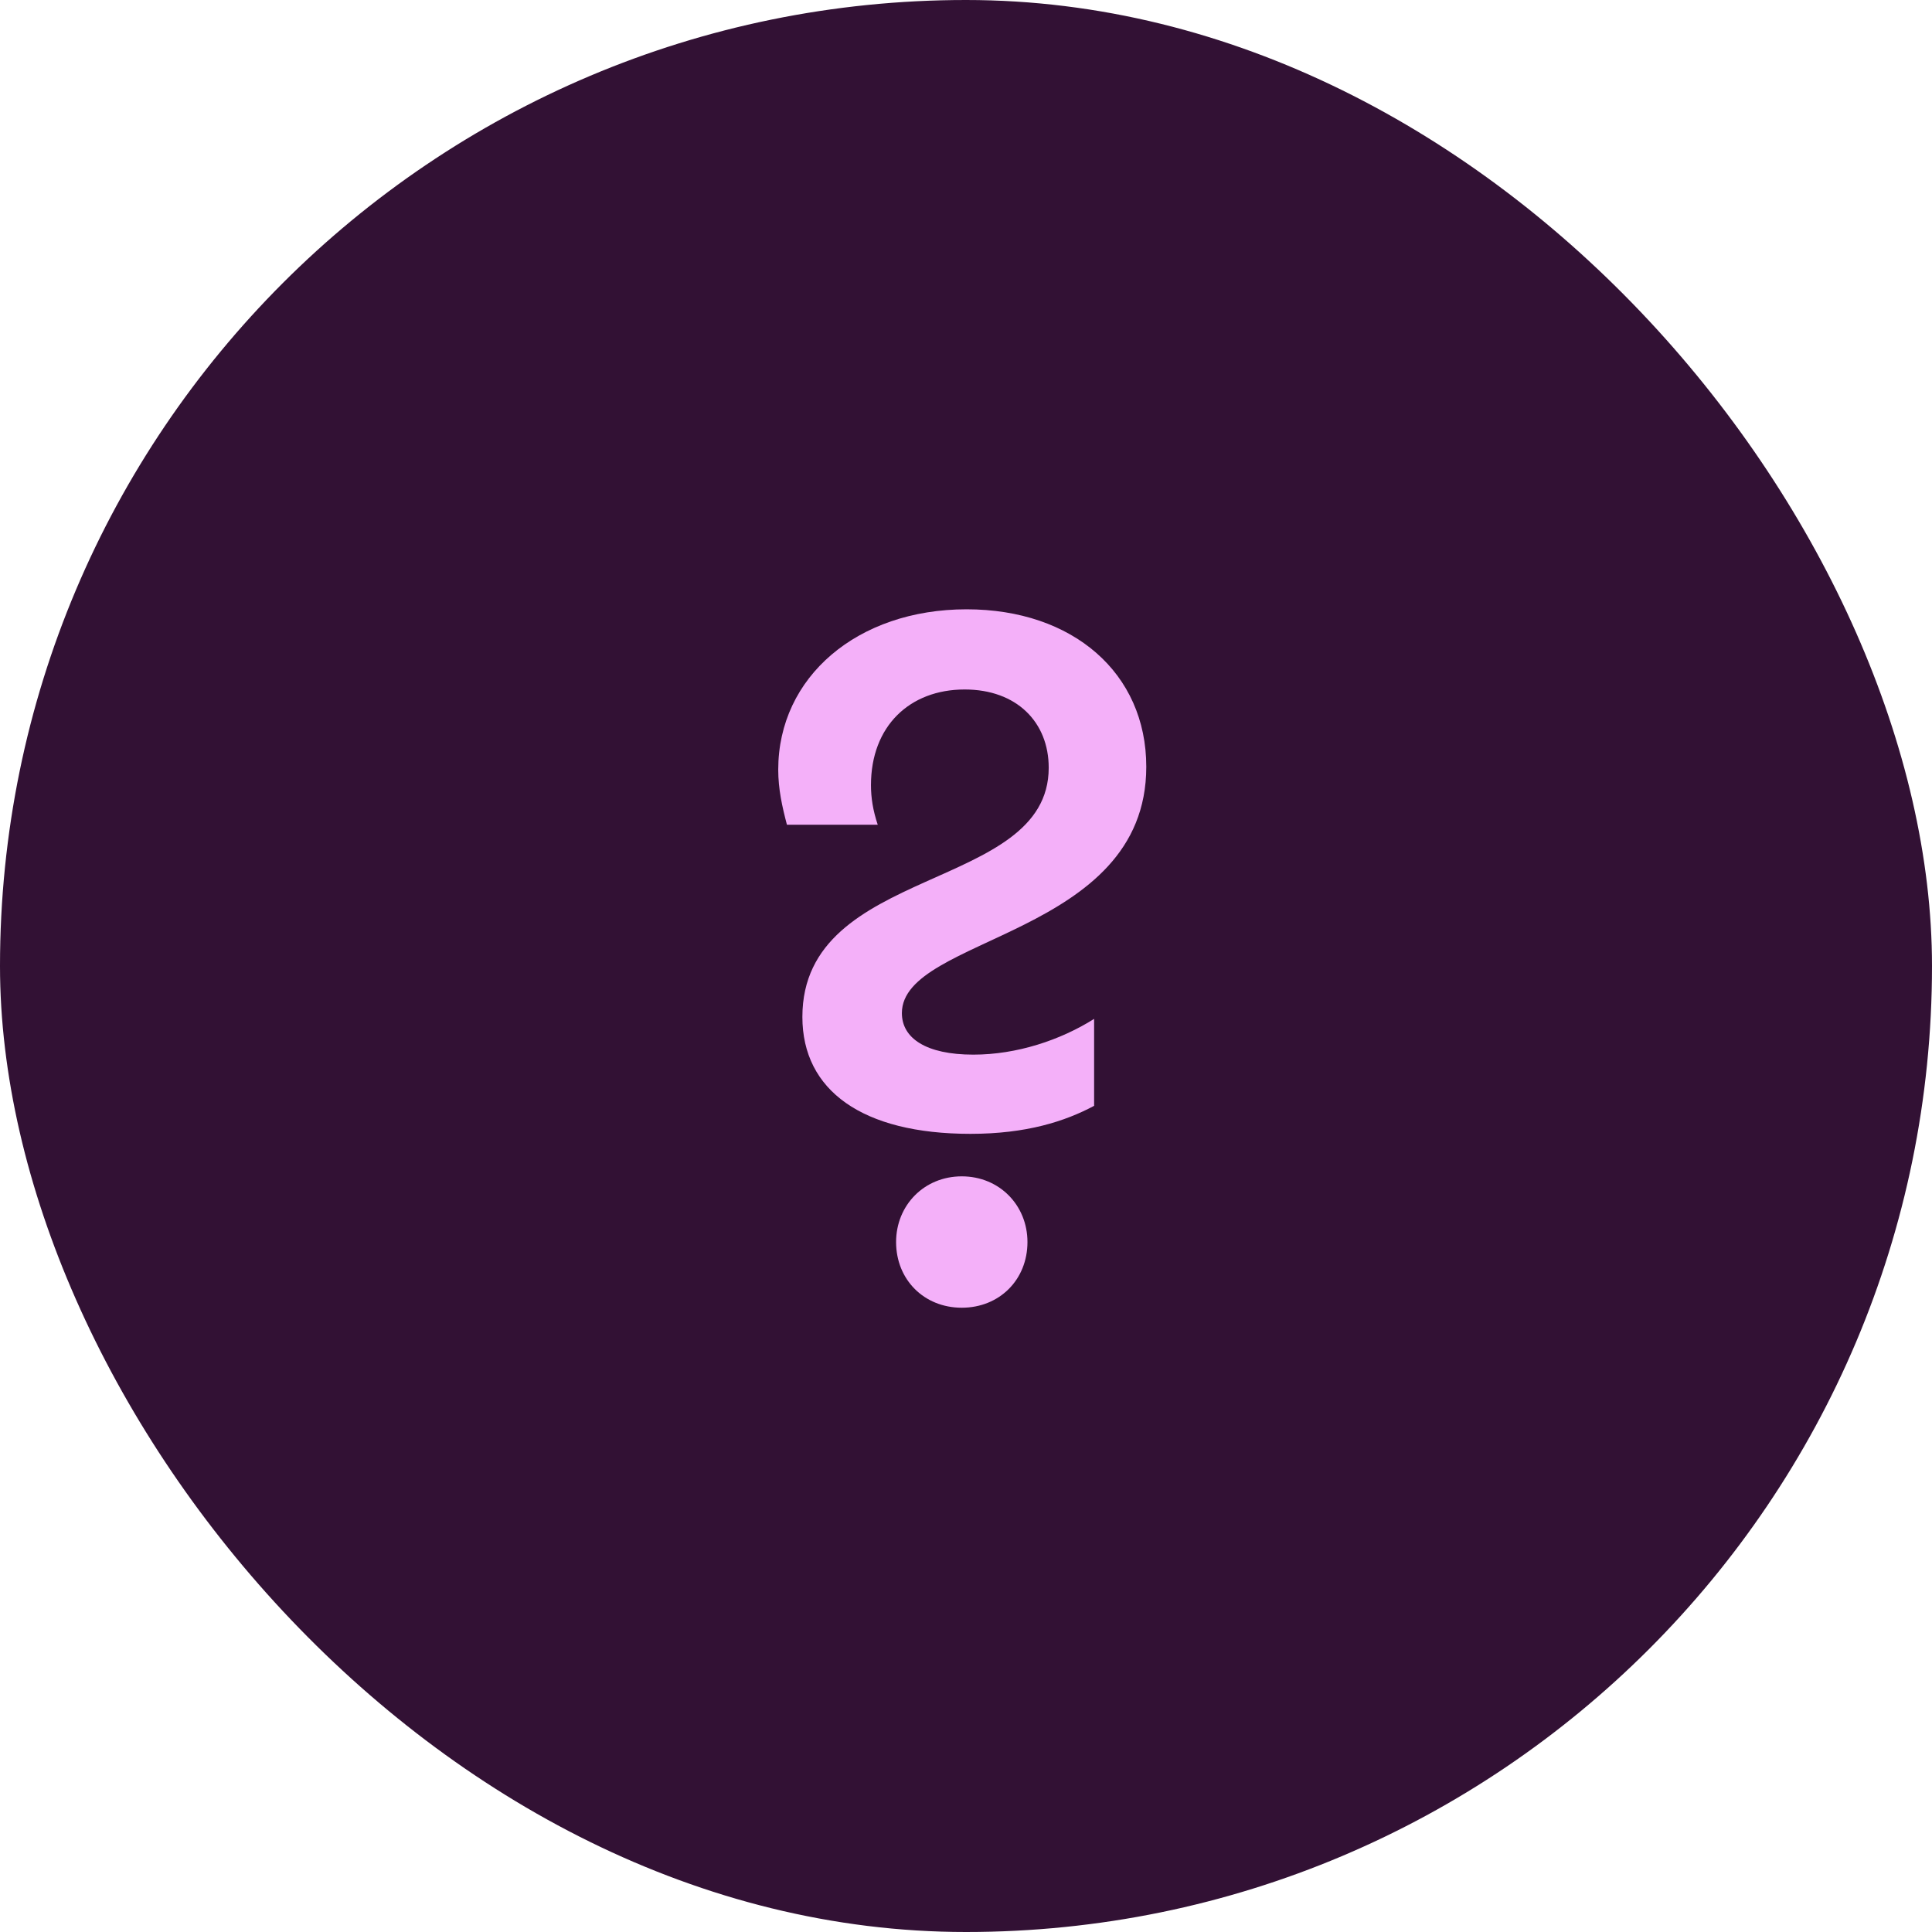 <svg width="64" height="64" viewBox="0 0 64 64" fill="none" xmlns="http://www.w3.org/2000/svg">
<rect width="64" height="64" rx="32" fill="#321134"/>
<path d="M32.148 37.56C28.564 37.56 26.58 36.12 26.58 33.688C26.58 28.632 34.74 29.56 34.74 25.432C34.74 23.928 33.684 22.84 31.956 22.84C30.132 22.84 28.852 24.056 28.852 26.008C28.852 26.424 28.916 26.84 29.076 27.32H26.068C25.908 26.712 25.78 26.136 25.78 25.496C25.78 22.424 28.404 20.184 32.02 20.184C35.54 20.184 37.972 22.296 37.972 25.4C37.972 31.032 29.876 31 29.876 33.56C29.876 34.392 30.676 34.936 32.244 34.936C33.684 34.936 35.124 34.456 36.244 33.752V36.632C35.284 37.144 34.004 37.56 32.148 37.56ZM31.86 43.32C30.612 43.32 29.684 42.392 29.684 41.144C29.684 39.928 30.612 38.968 31.86 38.968C33.108 38.968 34.036 39.928 34.036 41.144C34.036 42.392 33.108 43.32 31.86 43.32Z" fill="#F4B0F9"/>
</svg>
